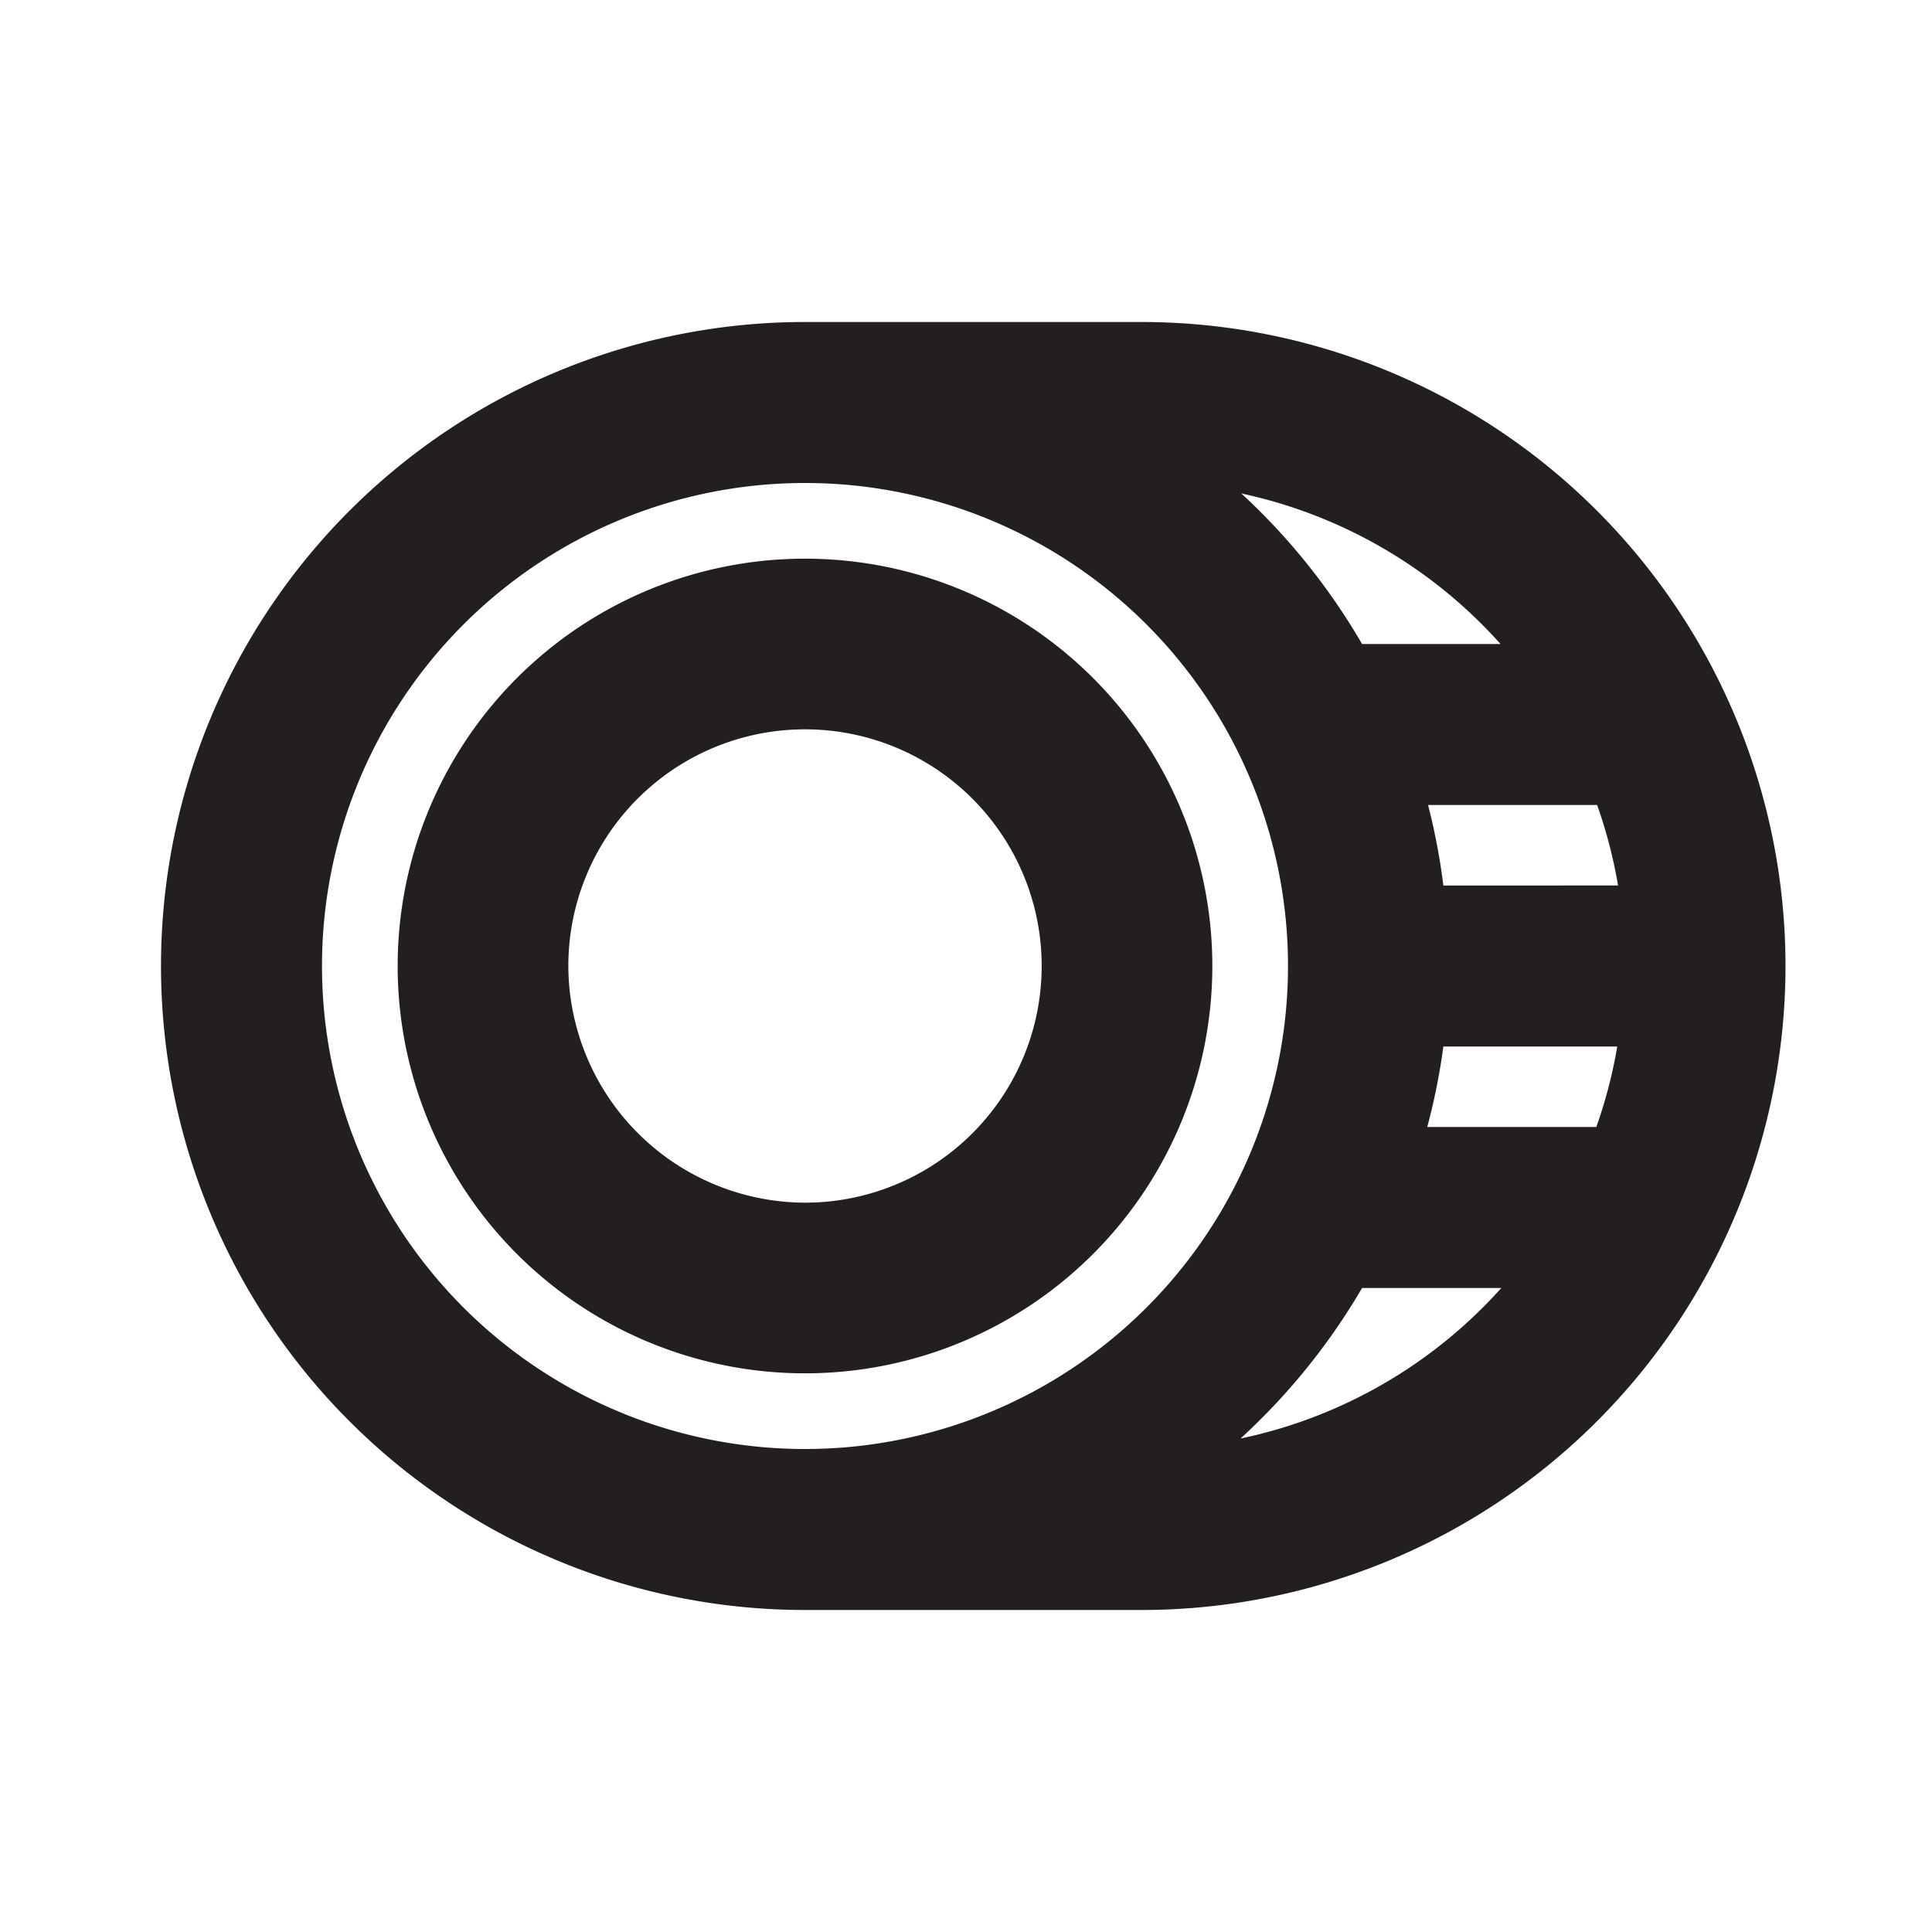 <?xml version="1.0" ?>
<svg width="800px" height="800px" viewBox="0 0 24 24" xmlns="http://www.w3.org/2000/svg">
<defs>
<style>.cls-1{fill:#231f20;}</style>
</defs>
<title/>
<g id="Card">
<path class="cls-1" d="M14.18,4H10a8,8,0,0,0,0,16h4.18a8,8,0,0,0,0-16Zm3.75,9h2.16a5.94,5.94,0,0,1-.26,1h-2.1A7.93,7.93,0,0,0,17.93,13Zm0-2a7.93,7.93,0,0,0-.19-1h2.1a5.94,5.94,0,0,1,.26,1Zm.71-3H16.92a8,8,0,0,0-1.5-1.87A6,6,0,0,1,18.64,8ZM4,12a6,6,0,1,1,6,6A6,6,0,0,1,4,12Zm11.41,5.87A8,8,0,0,0,16.92,16h1.73A6,6,0,0,1,15.41,17.87Z"/>
<path class="cls-1" d="M15.06,12A5.06,5.06,0,1,0,10,17.06,5.06,5.06,0,0,0,15.06,12Zm-8,0A2.94,2.94,0,1,1,10,14.94,2.95,2.95,0,0,1,7.06,12Z"/>
</g>
</svg>